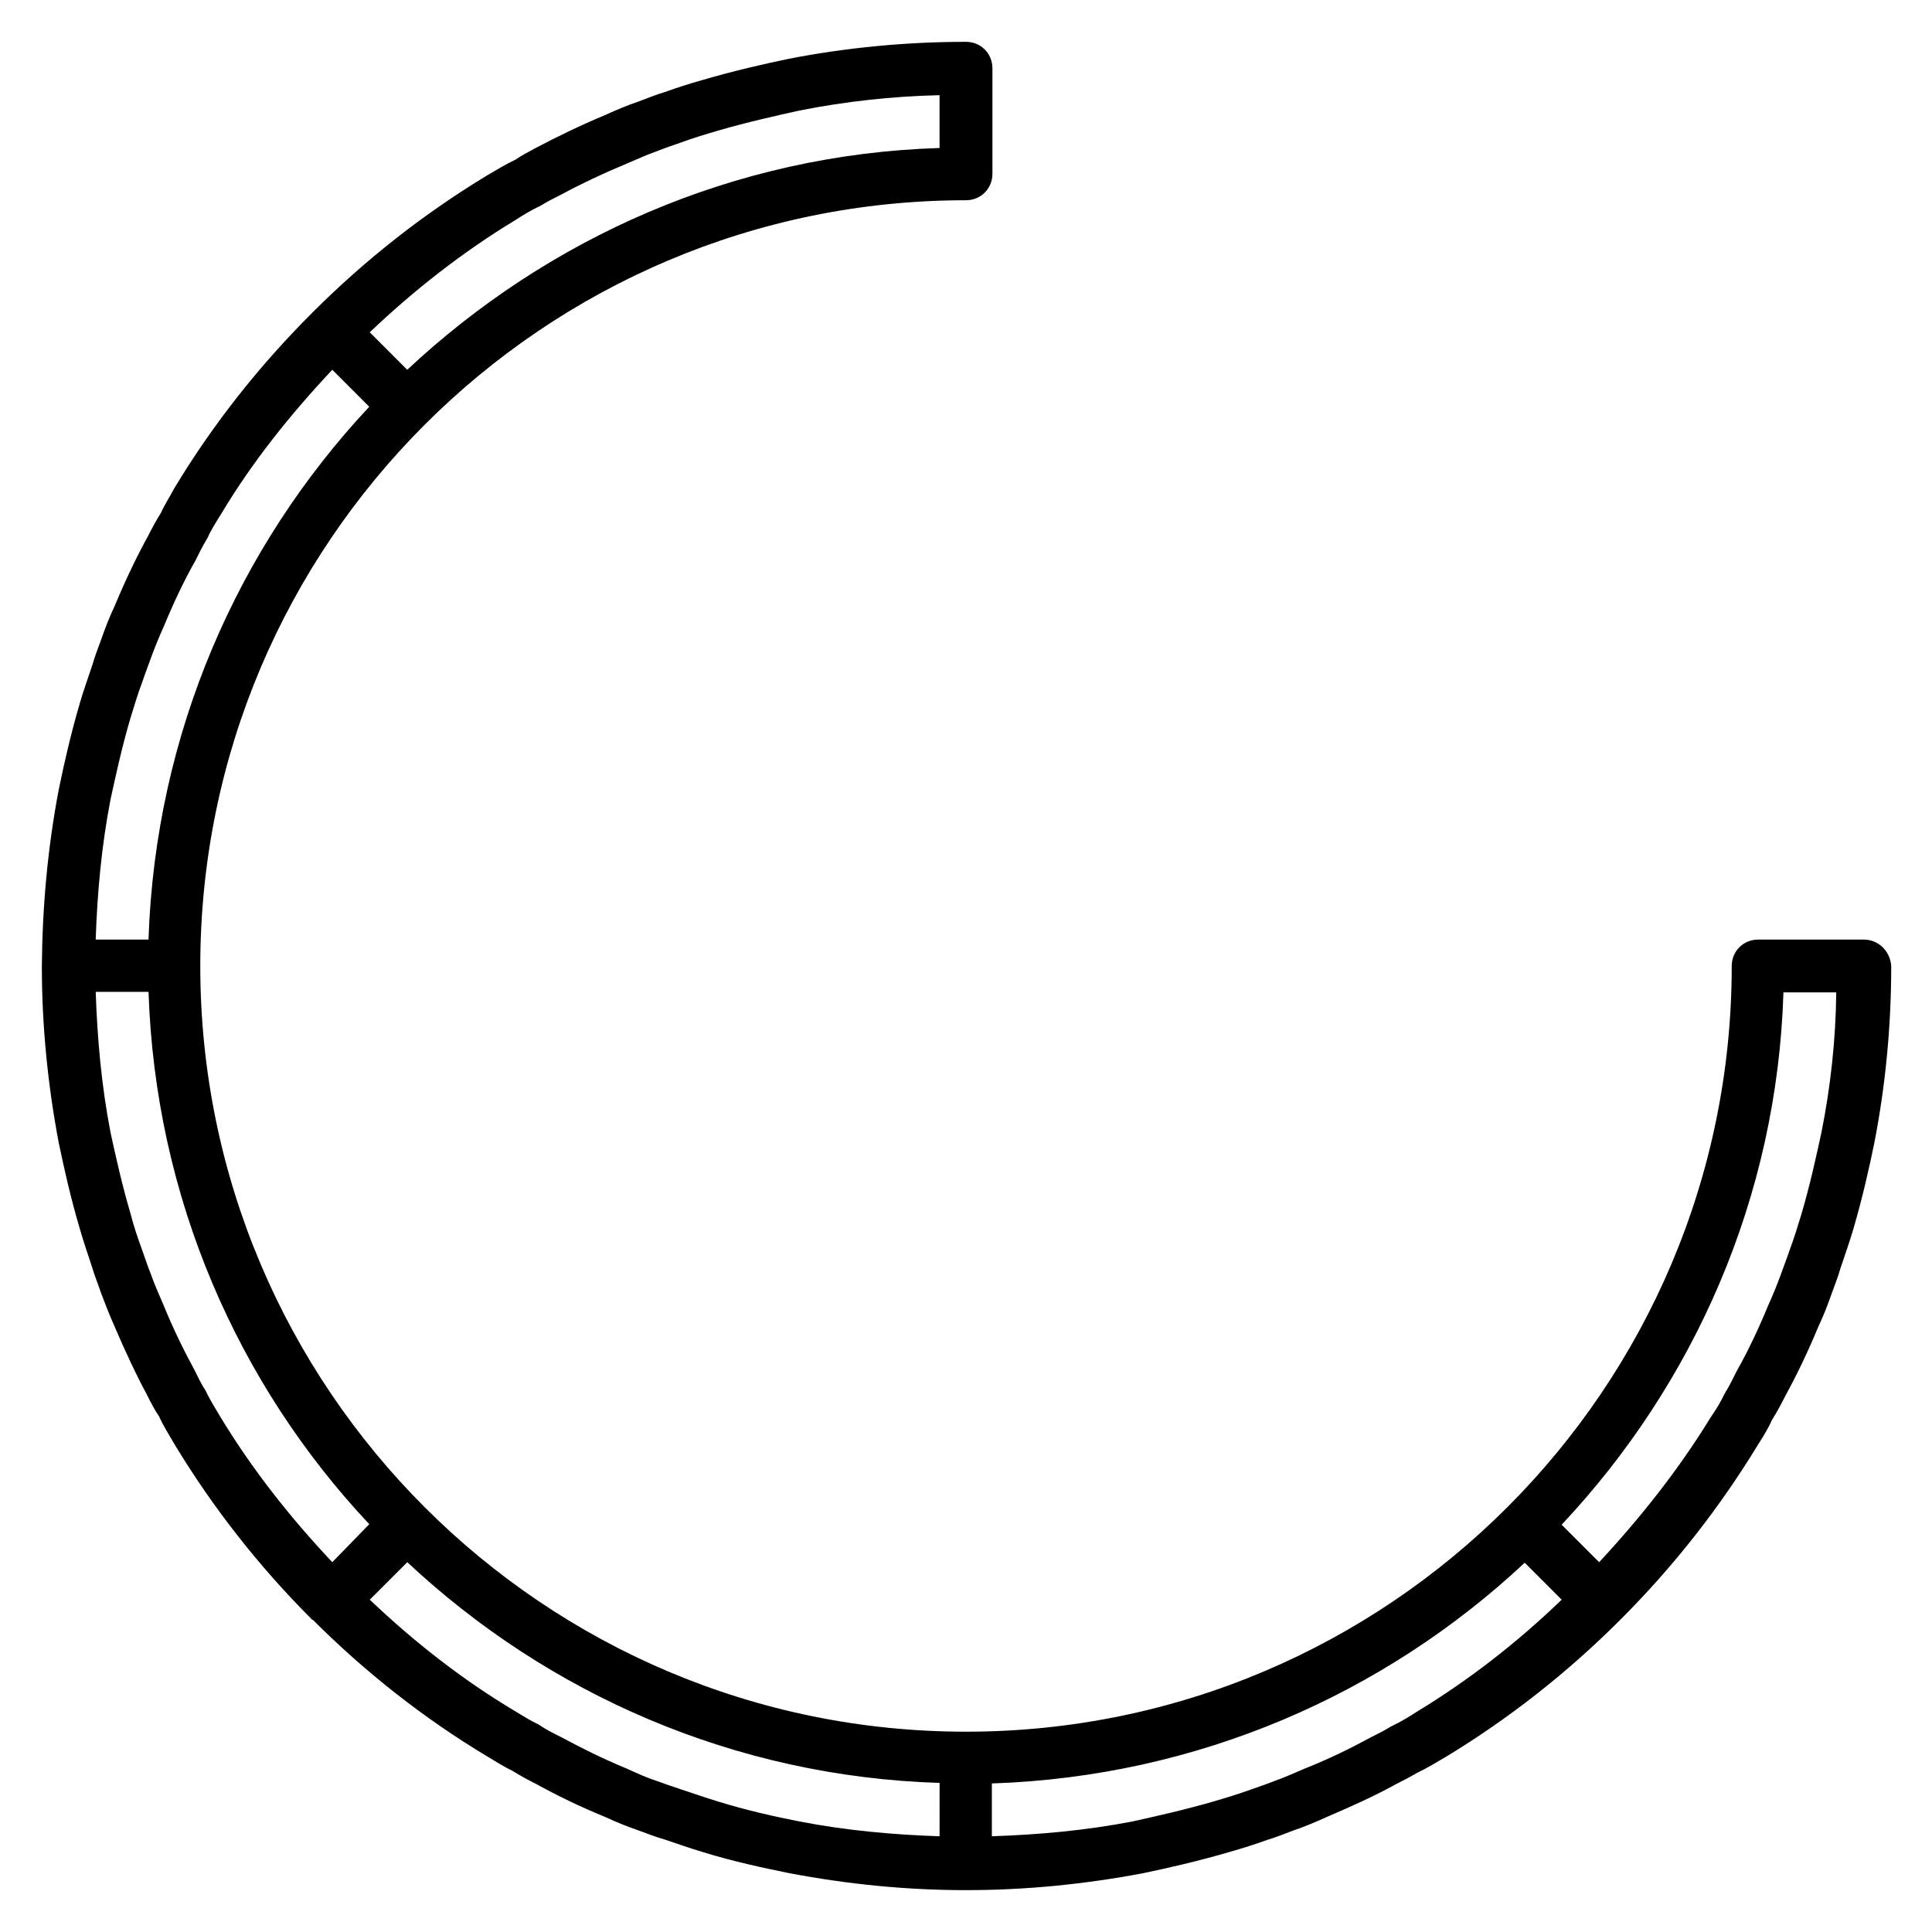 <?xml version="1.0" encoding="UTF-8"?>
<!-- Uploaded to: ICON Repo, www.svgrepo.com, Generator: ICON Repo Mixer Tools -->
<svg fill="#000000" width="800px" height="800px" version="1.1" viewBox="144 144 512 512" xmlns="http://www.w3.org/2000/svg">
 <path d="m637.91 393h-27.988c-3.918 0-6.996 3.078-6.996 6.996 0 111.96-90.965 202.92-202.92 202.92-111.96 0.004-202.93-90.961-202.93-202.92 0-111.96 90.965-202.93 202.93-202.93 3.918 0 6.996-3.078 6.996-6.996v-27.988c0-3.918-3.078-6.996-6.996-6.996-15.953 0-31.77 1.539-46.883 4.477-6.719 1.398-14.695 3.219-22.812 5.598-3.5 0.98-6.996 2.098-10.078 3.219-2.379 0.699-4.758 1.68-6.996 2.519-2.938 0.98-5.879 2.238-8.676 3.5-6.996 2.938-13.016 5.879-18.332 8.676-2.102 1.117-4.199 2.238-5.598 3.219-2.66 1.258-5.18 2.801-7.559 4.199-16.652 10.078-32.188 22.25-46.184 36.246 0 0-0.141 0-0.141 0.141s0 0.141-0.141 0.141c-13.996 13.996-26.172 29.391-36.387 46.324-1.258 2.375-2.797 4.754-3.496 6.434-1.398 2.238-2.519 4.34-3.5 6.297-3.078 5.598-6.019 11.754-8.816 18.473-1.398 2.938-2.519 5.879-3.5 8.676-0.84 2.379-1.82 4.758-2.379 6.856-1.121 3.359-2.379 6.856-3.359 10.215-2.379 8.117-4.199 16.094-5.598 22.953-2.938 15.395-4.34 31.066-4.477 46.602v0.141 0.141c0 15.535 1.539 31.207 4.477 46.742 1.398 6.719 3.219 14.836 5.598 22.812 0.98 3.5 2.238 6.996 3.219 10.078 0.699 2.379 1.68 4.758 2.379 6.856 1.121 2.938 2.238 5.879 3.5 8.676 2.938 6.856 5.738 12.875 8.676 18.332 1.121 2.238 2.238 4.34 3.219 5.738 1.121 2.519 2.66 4.898 4.199 7.559 10.078 16.652 22.25 32.188 36.246 46.184 0 0 0 0.141 0.141 0.141h0.141c13.996 13.996 29.527 26.172 46.043 36.105 2.519 1.539 5.039 3.078 6.856 3.918 2.238 1.398 4.34 2.519 6.297 3.5 5.598 3.078 11.617 6.019 18.473 8.816 2.938 1.398 5.879 2.519 8.676 3.5 2.379 0.84 4.758 1.82 6.856 2.379 3.359 1.121 6.856 2.379 10.215 3.359 8.117 2.519 16.094 4.199 22.953 5.598 15.535 2.938 31.066 4.477 46.602 4.477h0.141 0.141c15.535 0 31.207-1.539 46.742-4.477 6.719-1.398 14.695-3.219 22.812-5.598 3.5-0.98 6.996-2.098 10.078-3.219 2.379-0.699 4.758-1.68 6.996-2.519 2.938-0.98 5.879-2.238 8.676-3.5 6.856-2.938 13.016-5.738 18.332-8.676 2.238-1.121 4.34-2.238 5.738-3.078 2.66-1.258 5.18-2.801 7.559-4.199 16.652-10.078 32.188-22.25 46.184-36.246 0 0 0.141 0 0.141-0.141s0-0.141 0.141-0.141c13.996-13.996 26.172-29.527 36.387-46.324 1.539-2.379 2.938-4.758 3.637-6.438 1.398-2.238 2.519-4.34 3.5-6.297 3.078-5.598 6.019-11.754 8.816-18.473 1.398-2.938 2.519-5.879 3.5-8.676 0.84-2.379 1.82-4.758 2.379-6.856 1.121-3.359 2.379-6.856 3.359-10.215 2.379-8.117 4.199-16.094 5.598-22.953 2.938-15.113 4.477-30.789 4.477-46.883-0.277-3.922-3.356-7-7.273-7zm-357.43-190.61c1.957-1.262 3.918-2.519 6.856-3.918 1.82-1.121 3.5-1.961 5.457-2.938 5.18-2.801 10.777-5.457 17.492-8.258 2.66-1.121 5.039-2.238 7.836-3.219 2.098-0.84 4.199-1.539 6.578-2.379 3.078-1.121 6.297-2.098 9.656-3.078 7.695-2.238 15.254-3.918 21.551-5.316 12.035-2.379 24.492-3.777 37.086-4.059v13.996c-54.578 1.68-103.84 23.93-141.07 58.777l-9.93-9.941c11.754-11.195 24.629-21.273 38.484-29.668zm-107.2 153.52c1.398-6.438 3.078-14.133 5.316-21.691 0.98-3.219 1.961-6.438 3.219-9.797 0.699-2.098 1.539-4.199 2.379-6.578 0.98-2.66 1.961-5.039 3.219-7.836 2.66-6.438 5.316-12.035 8.398-17.492 0.84-1.68 1.68-3.5 3.219-6.019 0.84-1.957 2.098-3.918 3.496-6.156 8.258-13.855 18.477-26.59 29.531-38.344l9.797 9.797c-34.848 37.223-56.68 86.625-58.5 141.2h-13.996c0.422-12.453 1.543-24.77 3.922-37.086zm58.777 202.09c-11.195-11.895-21.273-24.629-29.809-38.766-1.121-1.961-2.379-3.777-3.777-6.719-1.121-1.68-1.961-3.5-2.938-5.457-2.801-5.18-5.598-10.777-8.258-17.352-1.121-2.66-2.238-5.039-3.219-7.836-0.84-2.098-1.539-4.199-2.379-6.578-1.121-3.078-2.238-6.297-3.078-9.656-2.238-7.559-3.918-15.113-5.316-21.551-2.379-12.316-3.5-24.77-3.918-37.227h13.996c1.82 54.578 23.652 103.98 58.496 141.07zm160.94 72.633c-12.457-0.418-24.77-1.539-37.086-3.918-6.438-1.258-13.996-2.938-21.691-5.316-3.219-0.98-6.438-2.098-9.797-3.219-2.098-0.699-4.199-1.398-6.438-2.238-2.66-0.84-5.039-1.961-7.836-3.219-6.438-2.66-12.035-5.457-17.492-8.398-1.68-0.84-3.5-1.68-6.019-3.359-2.098-0.98-4.059-2.238-6.156-3.5-13.855-8.258-26.73-18.336-38.484-29.531l9.938-9.938c37.227 34.848 86.629 56.82 141.07 58.496zm126.51-33.027c-1.961 1.258-3.918 2.519-6.856 3.918-1.82 1.121-3.5 1.961-5.457 2.938-5.18 2.801-10.777 5.598-17.492 8.258-2.66 1.121-5.039 2.238-7.836 3.219-2.098 0.84-4.199 1.539-6.578 2.379-3.078 1.121-6.297 2.098-9.656 3.078-7.695 2.238-15.254 3.918-21.551 5.316-12.316 2.379-24.77 3.5-37.227 3.918v-13.996c54.578-1.82 103.98-23.652 141.21-58.496l9.797 9.797c-11.621 11.195-24.496 21.273-38.352 29.672zm107.2-153.52c-1.398 6.438-3.078 14.133-5.316 21.691-0.98 3.219-1.961 6.438-3.219 9.797-0.699 2.098-1.539 4.199-2.379 6.578-0.98 2.66-1.961 5.039-3.219 7.836-2.66 6.438-5.316 12.035-8.398 17.492-0.84 1.68-1.68 3.5-3.219 6.019-0.98 2.098-2.098 3.918-3.637 6.156-8.398 13.715-18.473 26.449-29.527 38.344l-9.938-9.938c34.988-37.227 57.098-86.629 58.777-141.07h13.996c-0.141 12.738-1.539 25.195-3.922 37.09z"/>
</svg>
